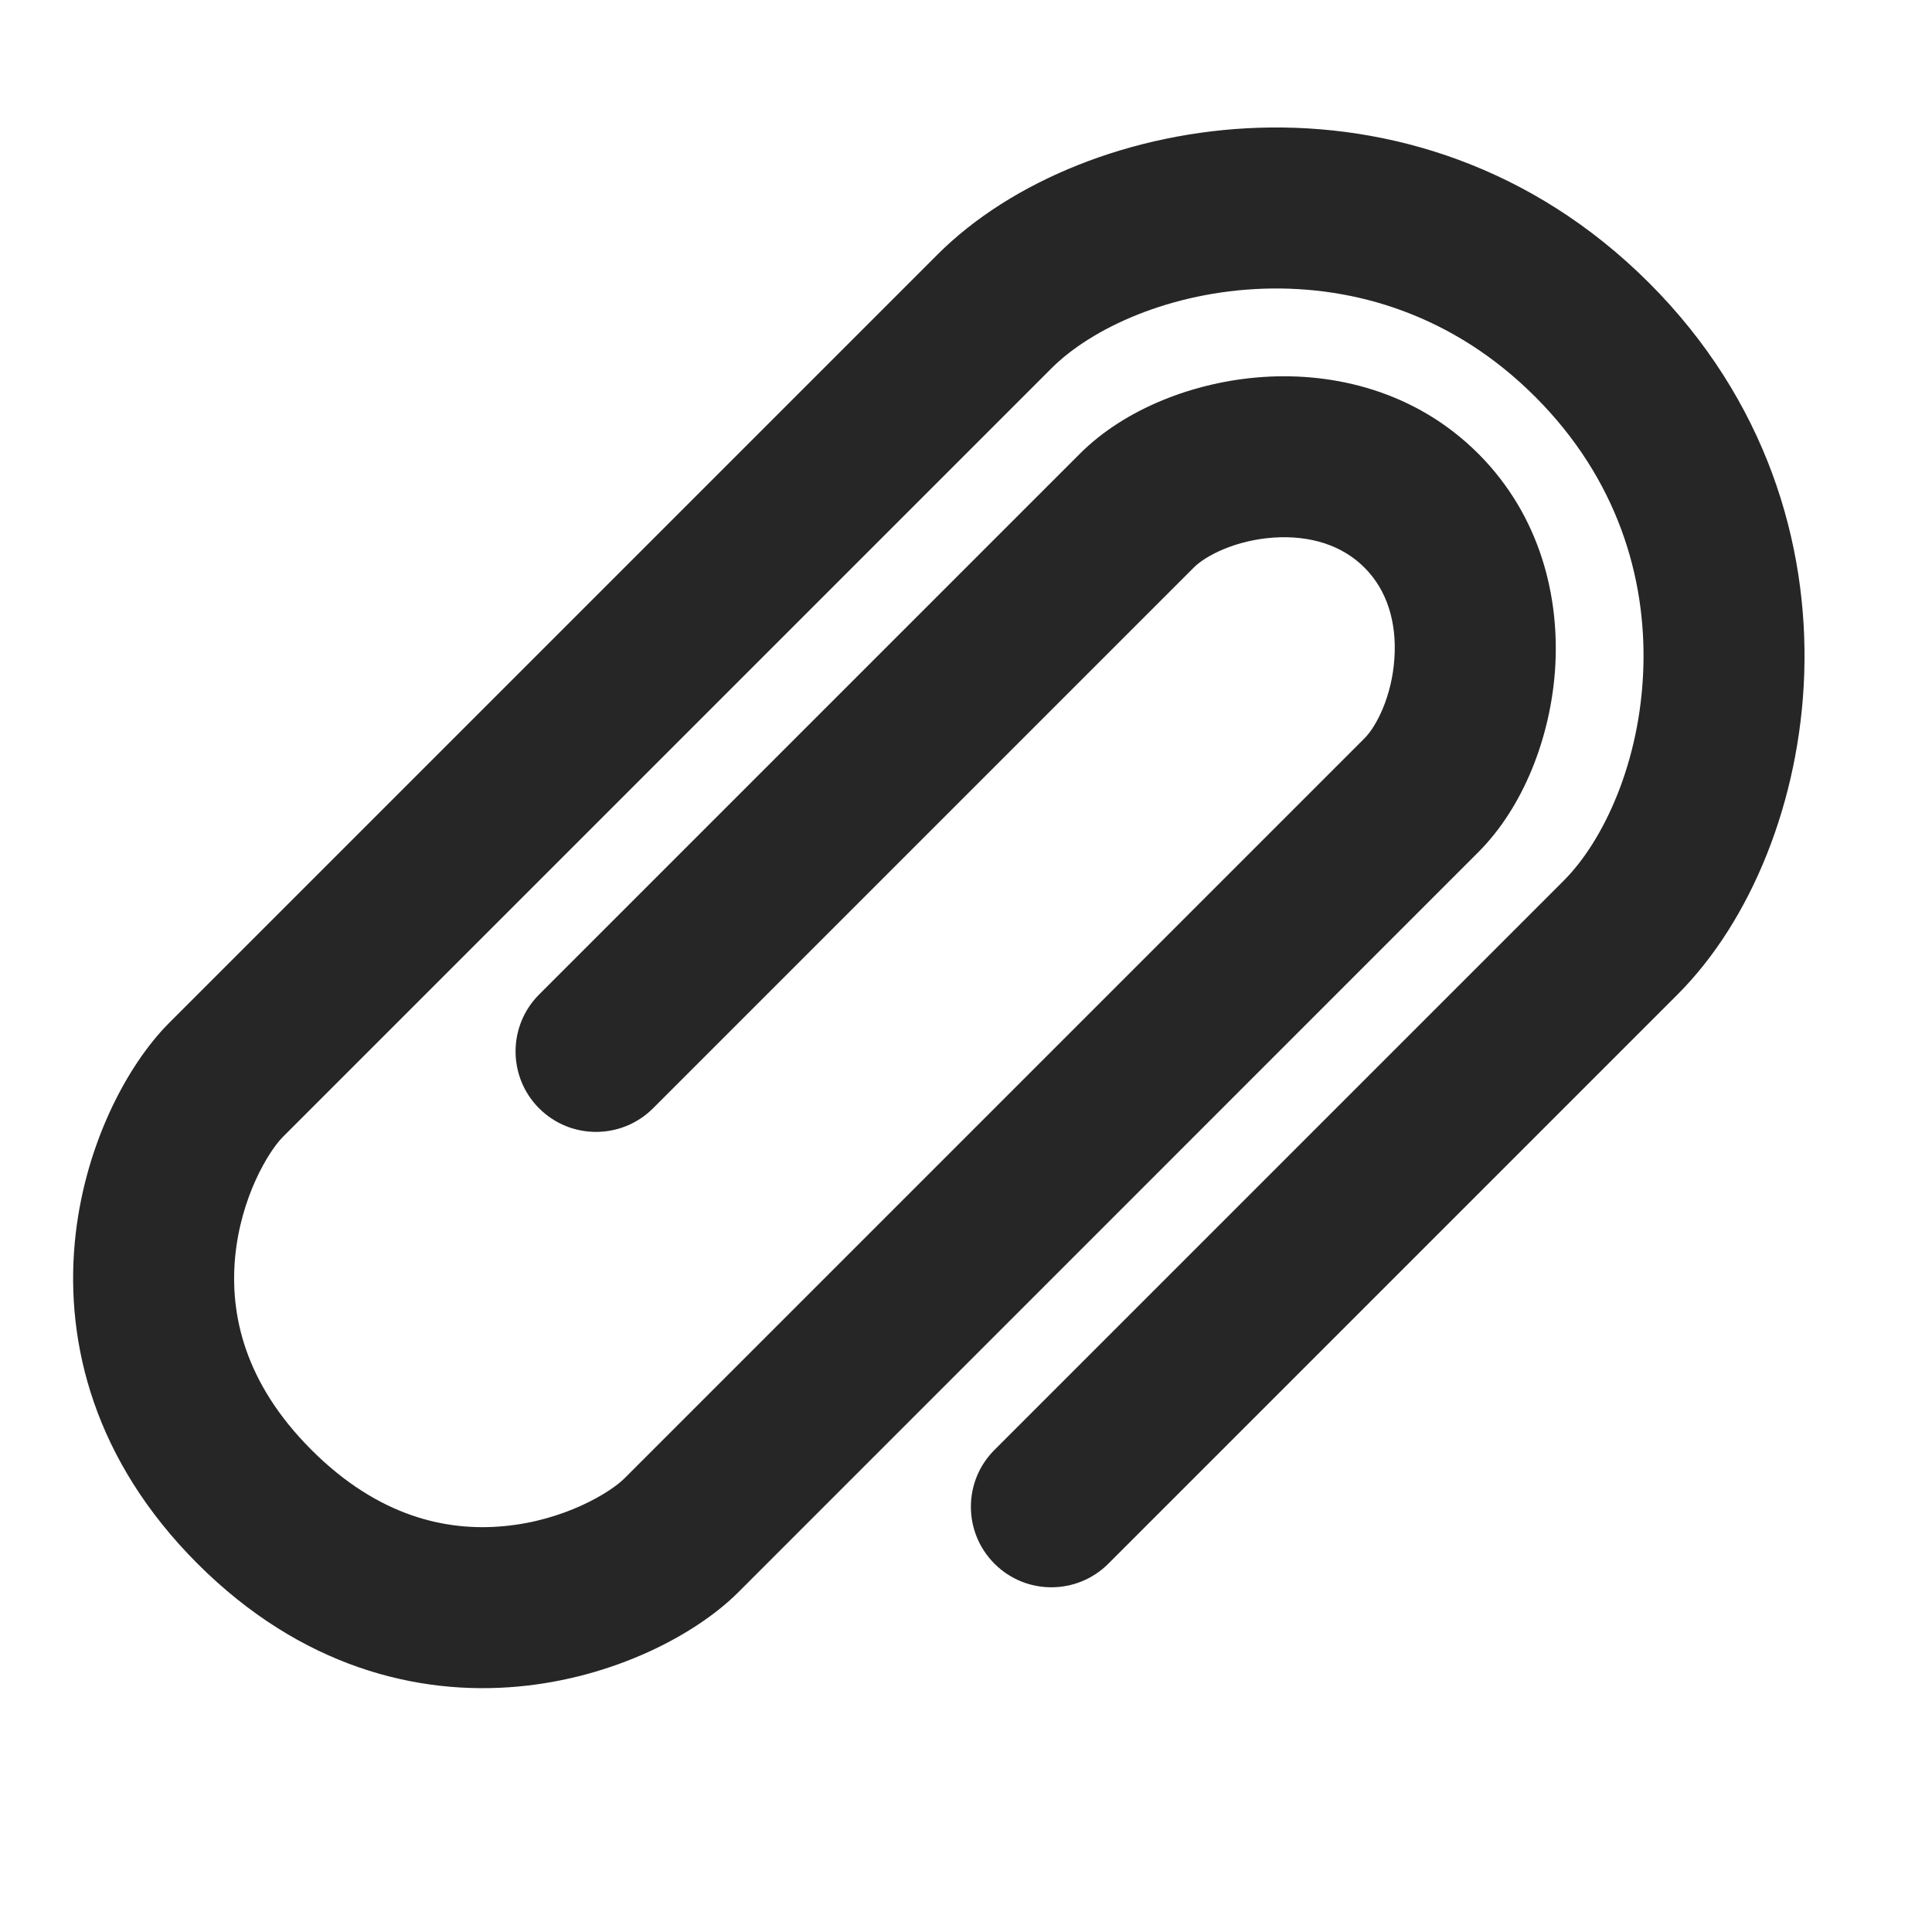 <svg width="24" height="24" viewBox="0 0 24 24" fill="none" xmlns="http://www.w3.org/2000/svg">
<path fill-rule="evenodd" clip-rule="evenodd" d="M15.636 1.587C17.25 1.535 19.031 2.06 20.486 3.515C21.941 4.97 22.465 6.751 22.413 8.364C22.362 9.944 21.755 11.438 20.839 12.354L13.768 19.425L13.061 18.718C12.354 18.011 12.354 18.011 12.354 18.011L19.425 10.94C19.923 10.441 20.377 9.461 20.414 8.3C20.451 7.173 20.091 5.949 19.071 4.929C18.052 3.909 16.827 3.55 15.701 3.586C14.54 3.624 13.559 4.077 13.061 4.576L3.515 14.122C3.338 14.299 2.989 14.871 2.92 15.626C2.857 16.323 3.032 17.174 3.869 18.011C4.706 18.848 5.556 19.023 6.253 18.959C7.009 18.891 7.581 18.541 7.758 18.364L16.95 9.172C17.098 9.024 17.291 8.651 17.322 8.177C17.352 7.729 17.23 7.33 16.95 7.051C16.671 6.771 16.272 6.648 15.823 6.678C15.35 6.71 14.977 6.902 14.829 7.051L8.112 13.768L6.697 12.354L13.415 5.636C13.973 5.078 14.838 4.74 15.69 4.683C16.567 4.624 17.583 4.855 18.364 5.636C19.145 6.418 19.376 7.433 19.318 8.31C19.261 9.162 18.923 10.027 18.364 10.586L9.172 19.779C8.642 20.309 7.623 20.843 6.434 20.951C5.186 21.065 3.739 20.709 2.454 19.425C1.17 18.141 0.815 16.693 0.928 15.445C1.036 14.256 1.571 13.238 2.101 12.707L11.647 3.161C12.563 2.245 14.057 1.638 15.636 1.587ZM6.697 12.354C6.307 12.744 6.307 13.378 6.697 13.768C7.088 14.159 7.721 14.158 8.112 13.768L6.697 12.354ZM12.354 19.425C11.963 19.034 11.963 18.401 12.354 18.011L13.061 18.718L13.768 19.425C13.378 19.815 12.744 19.816 12.354 19.425Z" fill="black" fill-opacity="0.85"/>
</svg>
